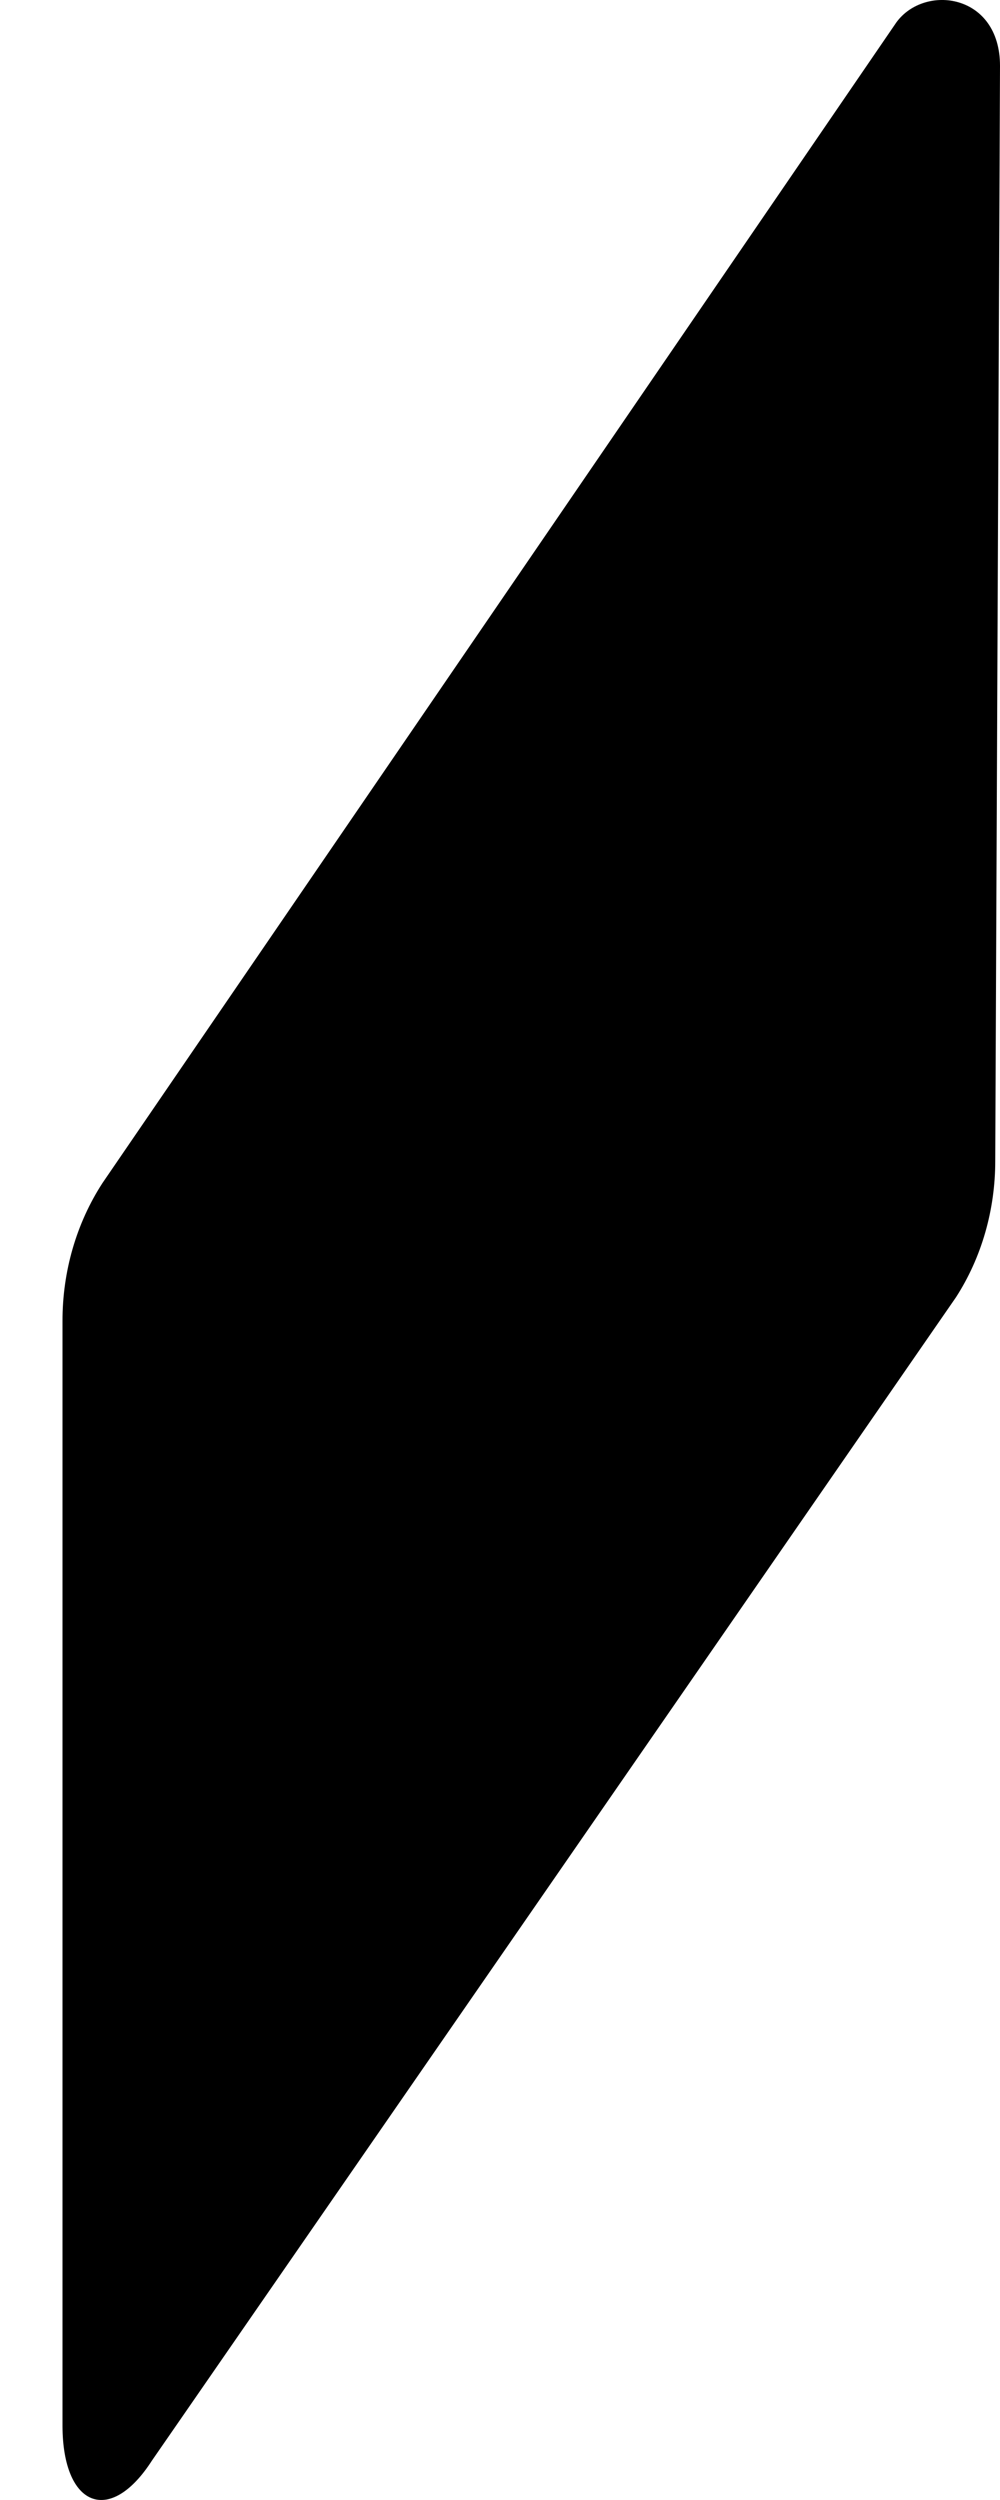 <svg width="100%" height="100%" viewBox="0 0 8 20" fill="none" xmlns="http://www.w3.org/2000/svg">
<path d="M7.962 9.288C7.962 9.679 7.853 10.06 7.648 10.378L1.216 19.684C0.879 20.209 0.502 20.054 0.5 19.409V10.57C0.499 10.173 0.611 9.786 0.82 9.464L7.171 0.179C7.397 -0.131 8 -0.053 8 0.527L7.962 9.288Z" fill="currentColor"/>
</svg>
